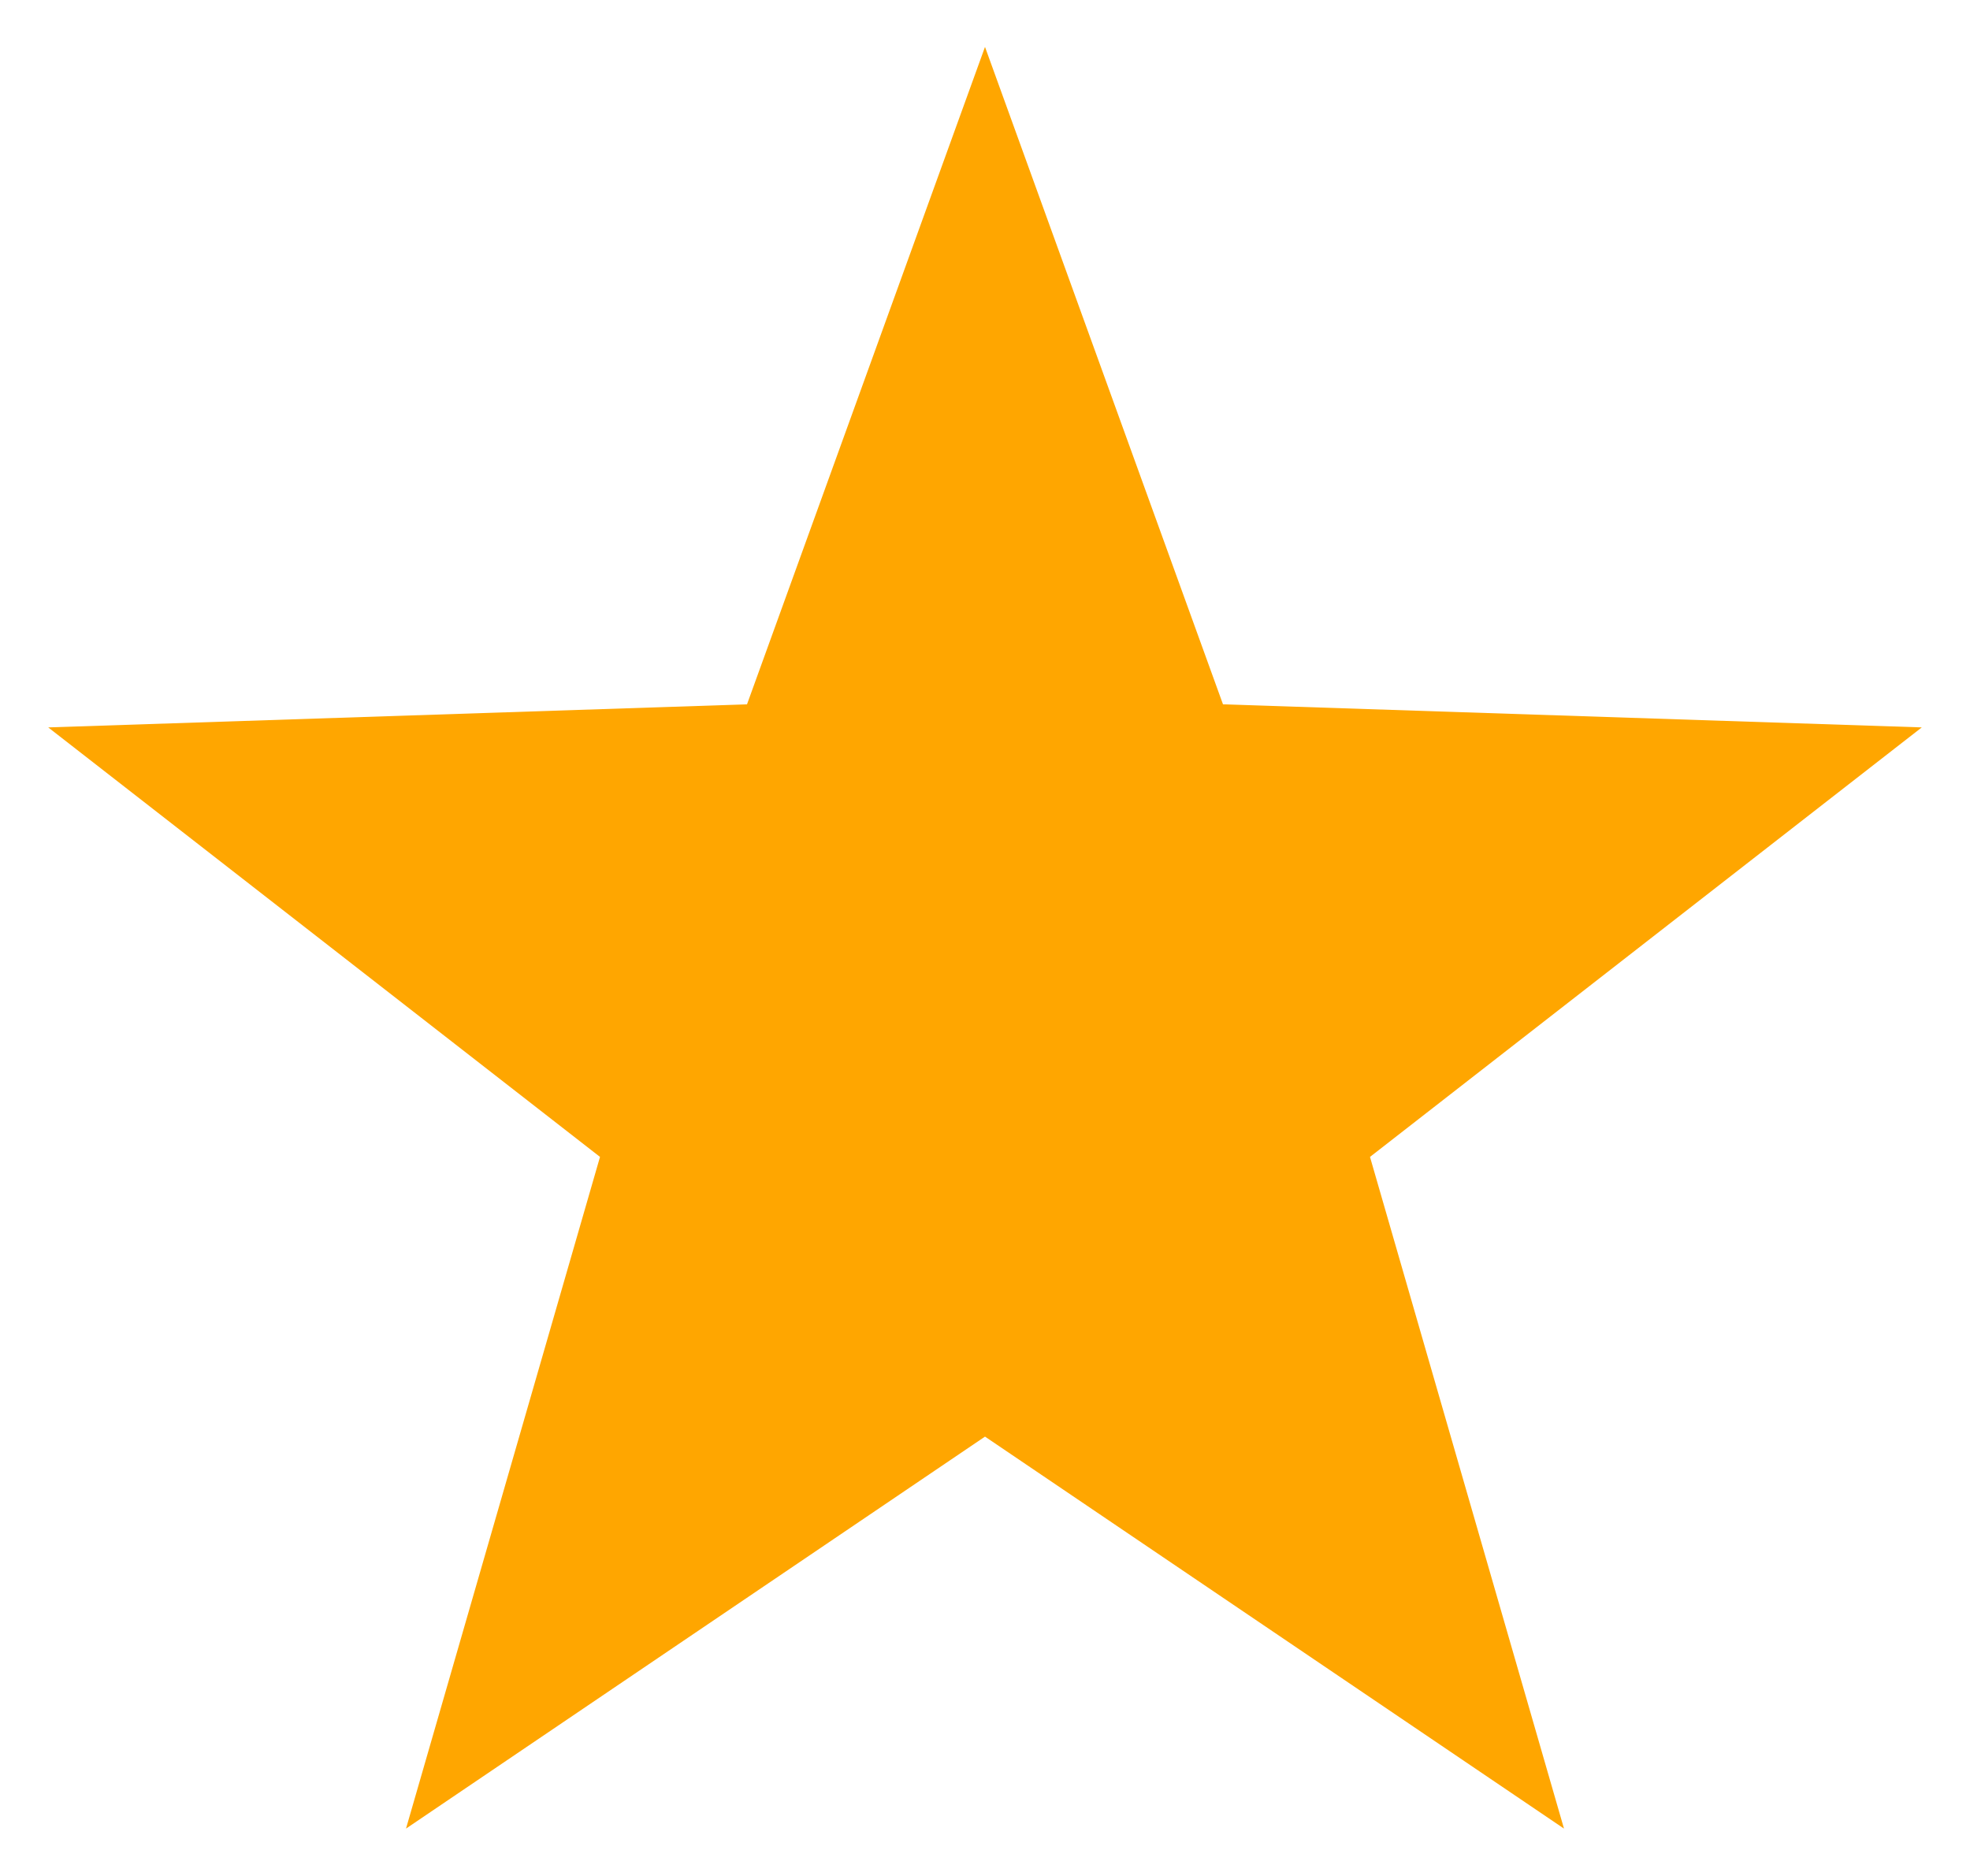 <svg width="21" height="20" viewBox="0 0 21 20" fill="none" xmlns="http://www.w3.org/2000/svg">
<path id="Star 2" d="M10.5 0.5L13.037 7.509L20.486 7.755L14.604 12.334L16.672 19.495L10.5 15.316L4.328 19.495L6.396 12.334L0.514 7.755L7.963 7.509L10.5 0.5Z" fill="#FFA600"/>
</svg>
